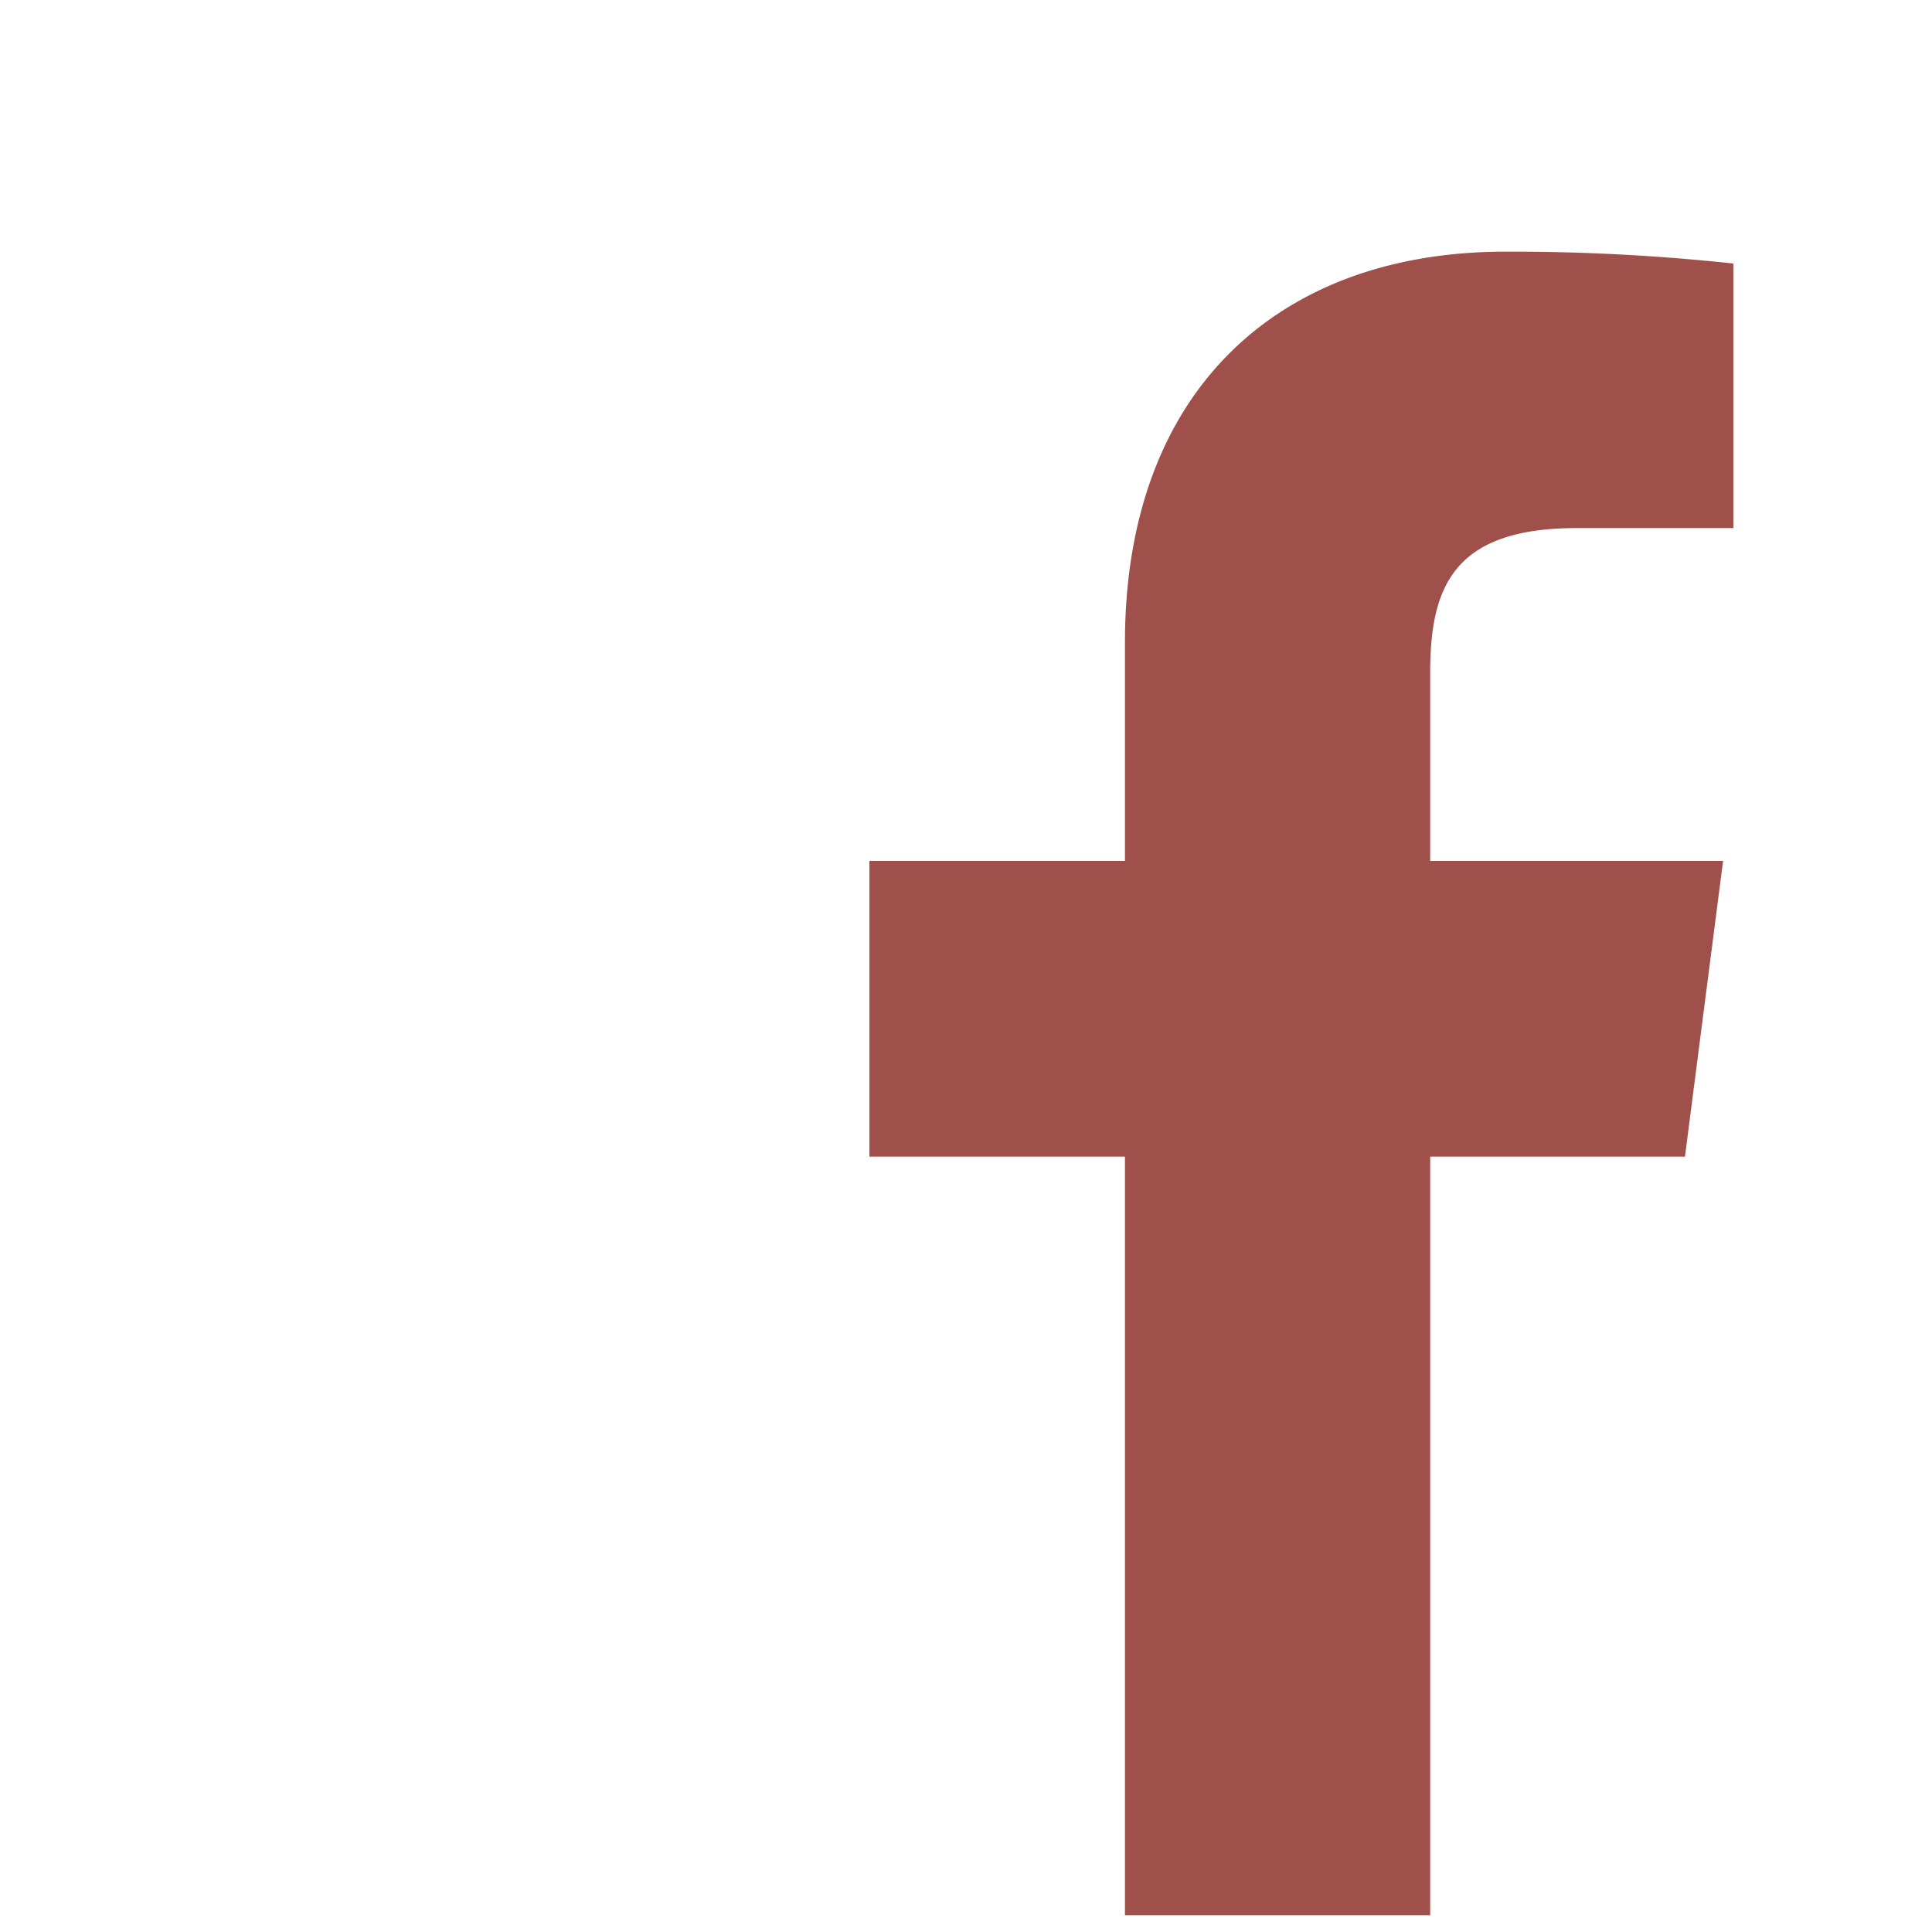 <svg xmlns="http://www.w3.org/2000/svg" viewBox="0 0 75 75"><defs><style>.cls-1{fill:#fff;}.cls-2{fill:#a0504a;}</style></defs><g id="Layer_2" data-name="Layer 2"><g id="Layer_1-2" data-name="Layer 1"><rect class="cls-1" width="75" height="75"/><path class="cls-2" d="M65.41,44.9l1.48-11.48H55.52V26.09c0-3.33.93-5.59,5.69-5.59h6.08V10.23a80.52,80.52,0,0,0-8.86-.46c-8.76,0-14.76,5.36-14.76,15.18v8.47H33.75V44.9h9.92V74.35H55.52V44.9Z"/></g></g></svg>